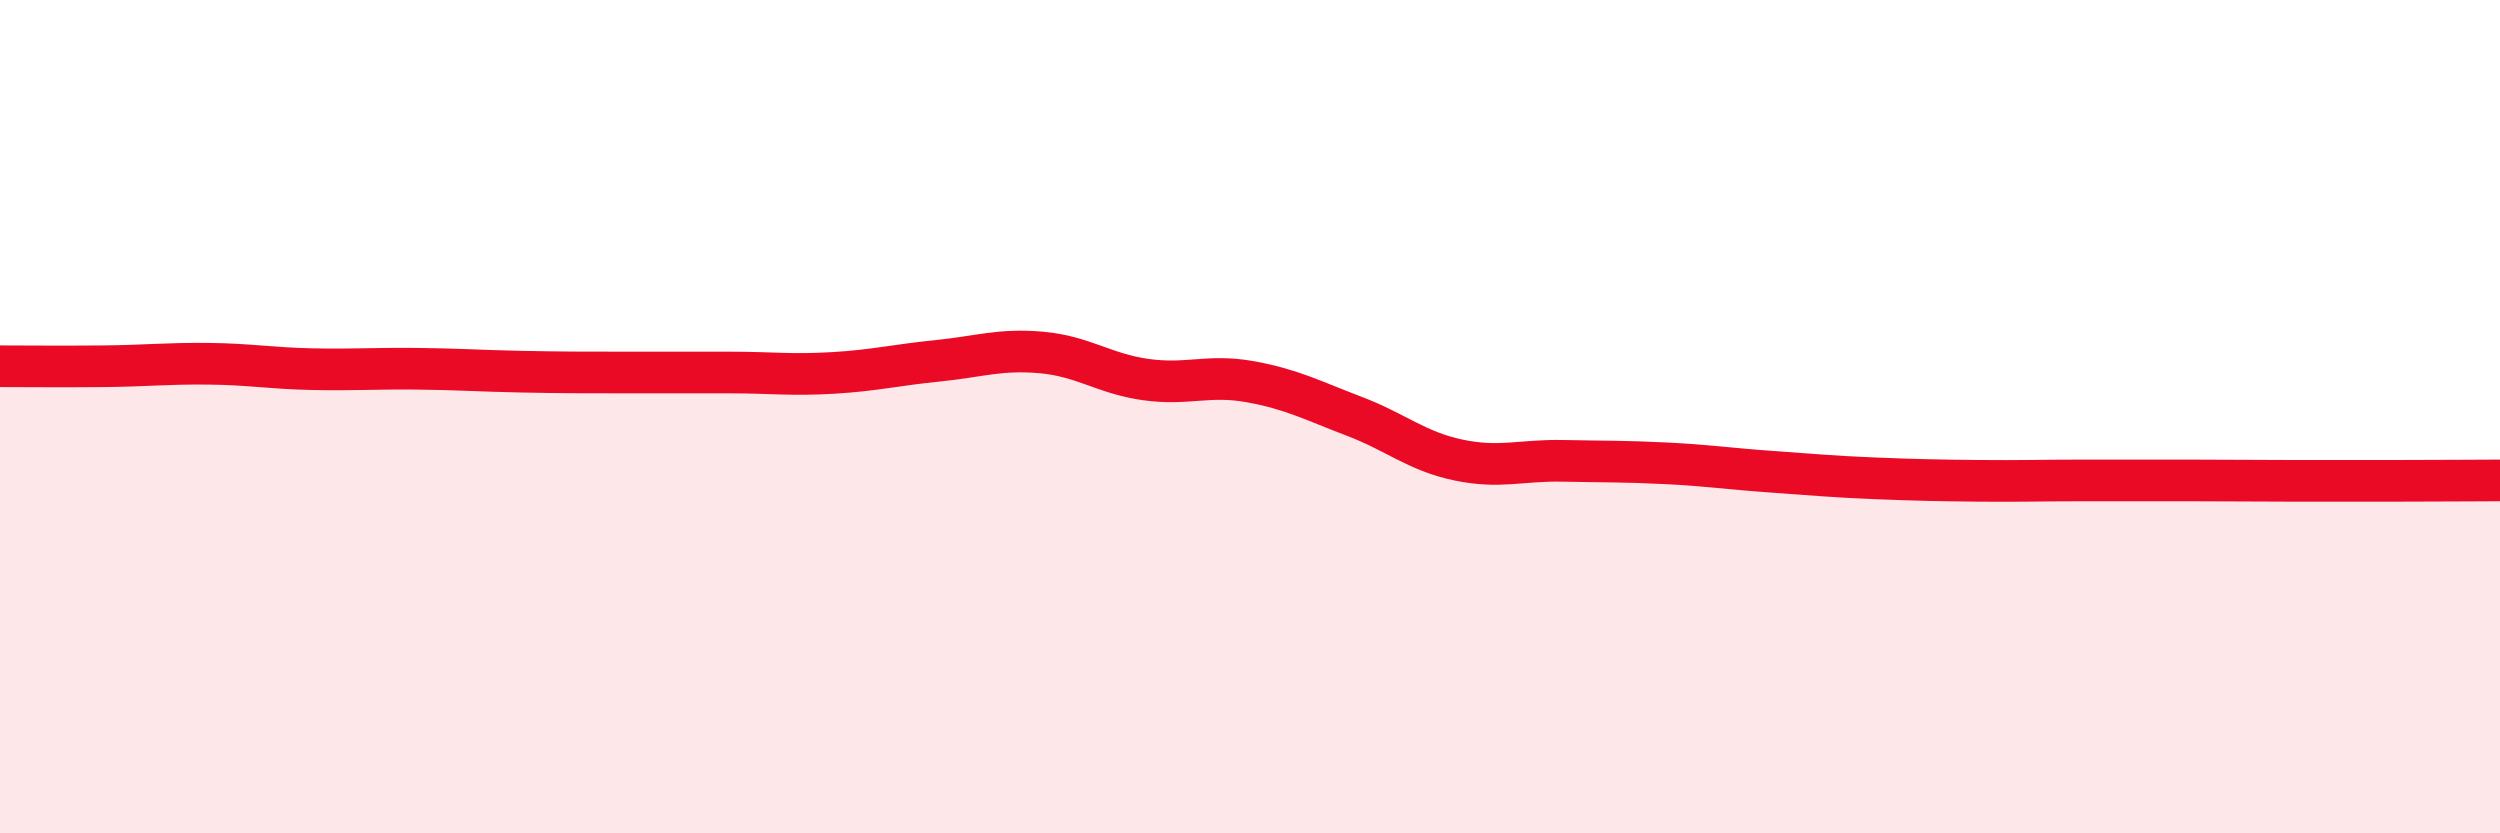 
    <svg width="60" height="20" viewBox="0 0 60 20" xmlns="http://www.w3.org/2000/svg">
      <path
        d="M 0,8.79 C 0.5,8.79 1.5,8.8 2.5,8.79 C 3.5,8.78 4,8.72 5,8.73 C 6,8.74 6.5,8.84 7.5,8.86 C 8.5,8.88 9,8.84 10,8.85 C 11,8.86 11.5,8.9 12.5,8.92 C 13.5,8.94 14,8.94 15,8.94 C 16,8.94 16.5,8.94 17.5,8.94 C 18.5,8.94 19,9.01 20,8.95 C 21,8.89 21.5,8.76 22.5,8.66 C 23.5,8.56 24,8.37 25,8.46 C 26,8.55 26.5,8.97 27.5,9.11 C 28.5,9.25 29,8.98 30,9.16 C 31,9.34 31.5,9.61 32.5,9.99 C 33.5,10.37 34,10.83 35,11.04 C 36,11.25 36.5,11.04 37.5,11.06 C 38.5,11.08 39,11.07 40,11.12 C 41,11.17 41.5,11.25 42.5,11.32 C 43.5,11.39 44,11.44 45,11.48 C 46,11.52 46.5,11.53 47.5,11.54 C 48.5,11.55 49,11.53 50,11.53 C 51,11.53 51.5,11.53 52.5,11.53 C 53.5,11.53 54,11.54 55,11.54 C 56,11.54 56.5,11.54 57.5,11.54 C 58.5,11.54 59.5,11.53 60,11.53L60 20L0 20Z"
        fill="#EB0A25"
        opacity="0.1"
        stroke-linecap="round"
        stroke-linejoin="round"
      />
      <path
        d="M 0,8.79 C 0.5,8.79 1.5,8.8 2.5,8.79 C 3.5,8.78 4,8.72 5,8.73 C 6,8.74 6.5,8.84 7.5,8.86 C 8.5,8.88 9,8.84 10,8.85 C 11,8.86 11.5,8.9 12.5,8.92 C 13.5,8.94 14,8.94 15,8.94 C 16,8.94 16.5,8.94 17.5,8.94 C 18.5,8.94 19,9.01 20,8.95 C 21,8.89 21.5,8.76 22.5,8.66 C 23.5,8.56 24,8.37 25,8.46 C 26,8.55 26.5,8.97 27.5,9.11 C 28.5,9.25 29,8.98 30,9.16 C 31,9.34 31.5,9.61 32.5,9.99 C 33.5,10.37 34,10.83 35,11.04 C 36,11.25 36.5,11.04 37.5,11.06 C 38.5,11.08 39,11.07 40,11.12 C 41,11.17 41.5,11.25 42.5,11.32 C 43.5,11.39 44,11.44 45,11.48 C 46,11.52 46.5,11.53 47.5,11.54 C 48.5,11.55 49,11.53 50,11.53 C 51,11.53 51.5,11.53 52.5,11.53 C 53.5,11.53 54,11.54 55,11.54 C 56,11.54 56.5,11.54 57.5,11.54 C 58.5,11.54 59.5,11.53 60,11.53"
        stroke="#EB0A25"
        stroke-width="1"
        fill="none"
        stroke-linecap="round"
        stroke-linejoin="round"
      />
    </svg>
  